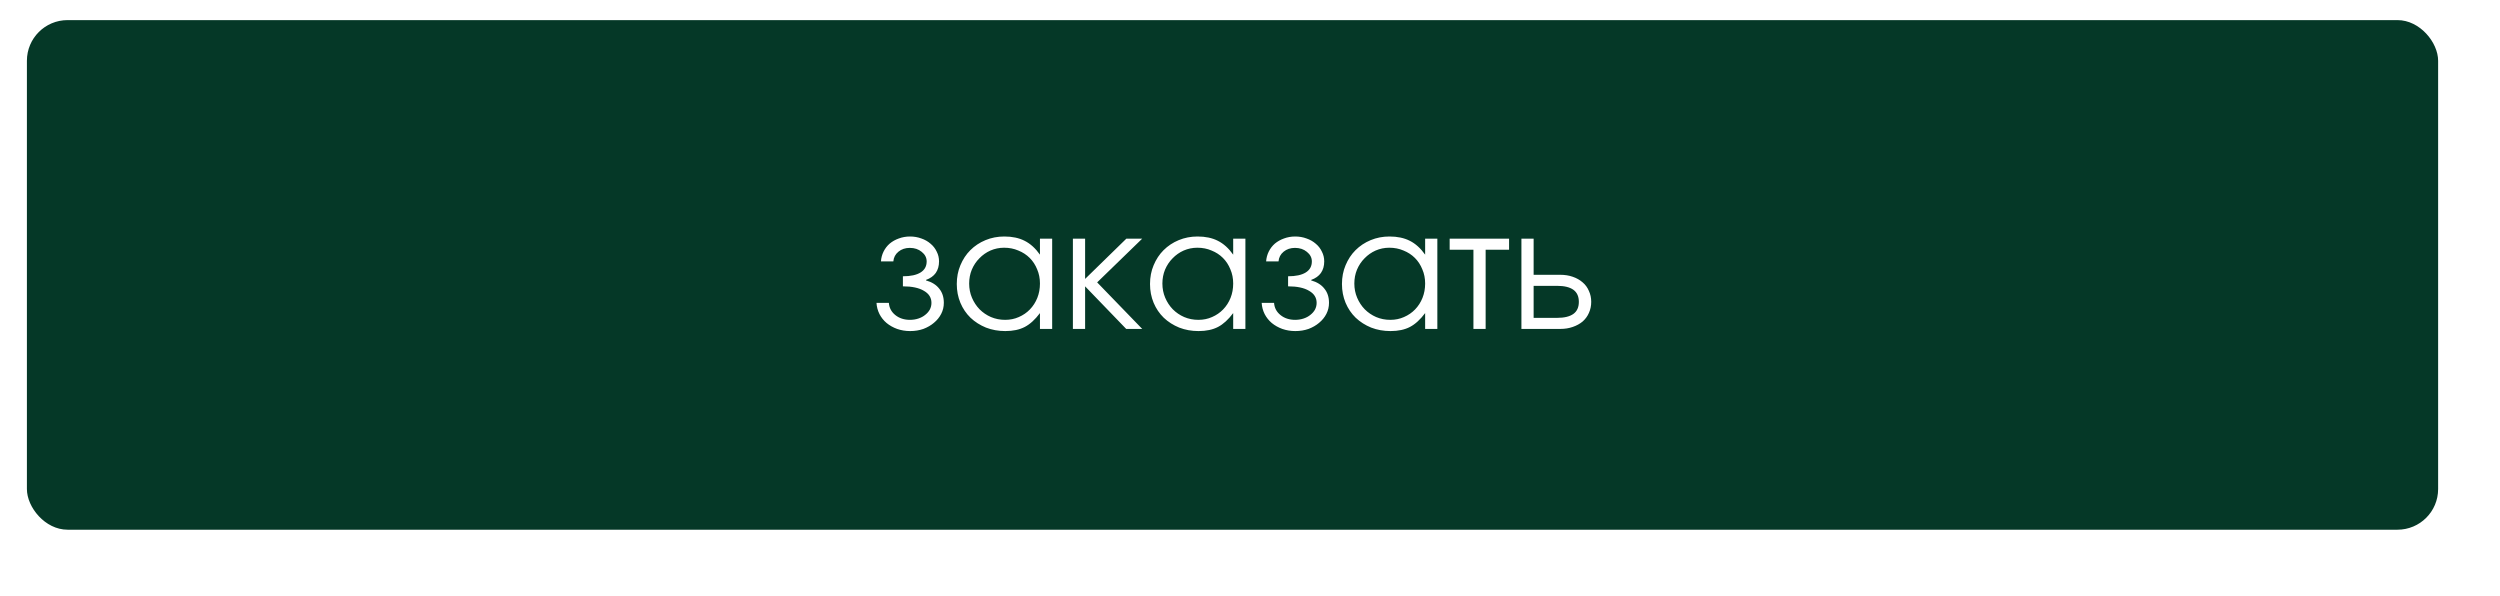 <?xml version="1.0" encoding="UTF-8"?> <svg xmlns="http://www.w3.org/2000/svg" width="323" height="77" viewBox="0 0 323 77" fill="none"><g filter="url(#filter0_d_199_8)"><rect x="4.727" y="3.151" width="311.53" height="65.84" rx="5.252" fill="white"></rect></g><g filter="url(#filter1_d_199_8)"><rect x="3.476" y="0.497" width="311.53" height="65.84" rx="5.252" fill="#053827"></rect></g><path d="M113.243 39.128H114.842C114.885 39.767 115.162 40.293 115.674 40.706C116.186 41.118 116.818 41.324 117.572 41.324C117.955 41.324 118.318 41.267 118.659 41.153C119 41.04 119.292 40.883 119.533 40.684C119.789 40.485 119.988 40.258 120.13 40.002C120.272 39.732 120.343 39.44 120.343 39.128C120.343 38.46 120.017 37.941 119.363 37.571C118.723 37.187 117.82 36.995 116.655 36.995V35.695C117.65 35.695 118.41 35.531 118.936 35.204C119.462 34.877 119.725 34.401 119.725 33.776C119.725 33.292 119.512 32.88 119.085 32.539C118.673 32.198 118.161 32.027 117.55 32.027C116.967 32.027 116.477 32.191 116.079 32.518C115.681 32.845 115.461 33.264 115.418 33.776H113.819C113.847 33.321 113.961 32.895 114.16 32.496C114.359 32.099 114.622 31.757 114.949 31.473C115.29 31.189 115.681 30.968 116.122 30.812C116.577 30.642 117.06 30.556 117.572 30.556C118.098 30.556 118.588 30.642 119.043 30.812C119.498 30.968 119.896 31.196 120.237 31.494C120.578 31.779 120.841 32.12 121.026 32.518C121.225 32.902 121.324 33.321 121.324 33.776C121.324 34.359 121.182 34.856 120.898 35.268C120.614 35.666 120.194 35.965 119.64 36.164V36.228C120.393 36.441 120.962 36.797 121.346 37.294C121.744 37.777 121.943 38.389 121.943 39.128C121.943 39.639 121.829 40.116 121.601 40.556C121.374 40.997 121.061 41.381 120.663 41.708C120.279 42.035 119.825 42.298 119.299 42.497C118.773 42.681 118.204 42.774 117.593 42.774C116.996 42.774 116.434 42.681 115.908 42.497C115.397 42.312 114.942 42.056 114.544 41.729C114.16 41.402 113.854 41.018 113.627 40.578C113.4 40.123 113.272 39.639 113.243 39.128ZM123.616 36.697C123.616 35.816 123.772 35.005 124.085 34.266C124.398 33.513 124.824 32.866 125.364 32.326C125.919 31.771 126.572 31.338 127.326 31.025C128.079 30.713 128.889 30.556 129.757 30.556C130.78 30.556 131.654 30.741 132.379 31.111C133.118 31.48 133.779 32.077 134.362 32.902V30.833H135.94V42.497H134.362V40.45C133.737 41.288 133.083 41.885 132.4 42.241C131.718 42.596 130.879 42.774 129.884 42.774C128.989 42.774 128.157 42.624 127.39 42.326C126.622 42.013 125.954 41.587 125.385 41.047C124.831 40.507 124.398 39.867 124.085 39.128C123.772 38.374 123.616 37.564 123.616 36.697ZM125.215 36.633C125.215 37.287 125.336 37.898 125.577 38.467C125.819 39.035 126.146 39.533 126.558 39.959C126.985 40.386 127.475 40.72 128.029 40.961C128.598 41.203 129.209 41.324 129.863 41.324C130.503 41.324 131.093 41.203 131.633 40.961C132.187 40.72 132.663 40.393 133.061 39.981C133.474 39.554 133.793 39.057 134.021 38.488C134.248 37.919 134.362 37.301 134.362 36.633C134.362 35.965 134.241 35.354 134 34.799C133.772 34.231 133.452 33.74 133.04 33.328C132.628 32.916 132.137 32.596 131.569 32.369C131.015 32.127 130.403 32.006 129.735 32.006C129.11 32.006 128.52 32.127 127.965 32.369C127.425 32.61 126.949 32.944 126.537 33.371C126.125 33.783 125.798 34.273 125.556 34.842C125.329 35.396 125.215 35.993 125.215 36.633ZM138.618 42.497V30.833H140.196V36.036L145.527 30.833H147.574L141.753 36.484L147.574 42.497H145.505L140.196 36.995V42.497H138.618ZM148.582 36.697C148.582 35.816 148.738 35.005 149.051 34.266C149.364 33.513 149.79 32.866 150.33 32.326C150.885 31.771 151.538 31.338 152.292 31.025C153.045 30.713 153.855 30.556 154.723 30.556C155.746 30.556 156.62 30.741 157.345 31.111C158.084 31.48 158.745 32.077 159.328 32.902V30.833H160.906V42.497H159.328V40.45C158.703 41.288 158.049 41.885 157.367 42.241C156.684 42.596 155.846 42.774 154.85 42.774C153.955 42.774 153.123 42.624 152.356 42.326C151.588 42.013 150.92 41.587 150.352 41.047C149.797 40.507 149.364 39.867 149.051 39.128C148.738 38.374 148.582 37.564 148.582 36.697ZM150.181 36.633C150.181 37.287 150.302 37.898 150.543 38.467C150.785 39.035 151.112 39.533 151.524 39.959C151.951 40.386 152.441 40.72 152.995 40.961C153.564 41.203 154.175 41.324 154.829 41.324C155.469 41.324 156.059 41.203 156.599 40.961C157.153 40.72 157.629 40.393 158.027 39.981C158.44 39.554 158.76 39.057 158.987 38.488C159.214 37.919 159.328 37.301 159.328 36.633C159.328 35.965 159.207 35.354 158.966 34.799C158.738 34.231 158.418 33.74 158.006 33.328C157.594 32.916 157.104 32.596 156.535 32.369C155.981 32.127 155.369 32.006 154.701 32.006C154.076 32.006 153.486 32.127 152.931 32.369C152.391 32.61 151.915 32.944 151.503 33.371C151.091 33.783 150.764 34.273 150.522 34.842C150.295 35.396 150.181 35.993 150.181 36.633ZM163.009 39.128H164.608C164.651 39.767 164.928 40.293 165.439 40.706C165.951 41.118 166.584 41.324 167.337 41.324C167.721 41.324 168.083 41.267 168.425 41.153C168.766 41.04 169.057 40.883 169.299 40.684C169.555 40.485 169.754 40.258 169.896 40.002C170.038 39.732 170.109 39.44 170.109 39.128C170.109 38.46 169.782 37.941 169.128 37.571C168.488 37.187 167.586 36.995 166.42 36.995V35.695C167.415 35.695 168.176 35.531 168.702 35.204C169.228 34.877 169.491 34.401 169.491 33.776C169.491 33.292 169.277 32.88 168.851 32.539C168.439 32.198 167.927 32.027 167.316 32.027C166.733 32.027 166.243 32.191 165.845 32.518C165.447 32.845 165.226 33.264 165.184 33.776H163.584C163.613 33.321 163.727 32.895 163.926 32.496C164.125 32.099 164.388 31.757 164.714 31.473C165.056 31.189 165.447 30.968 165.887 30.812C166.342 30.642 166.825 30.556 167.337 30.556C167.863 30.556 168.353 30.642 168.808 30.812C169.263 30.968 169.661 31.196 170.002 31.494C170.344 31.779 170.606 32.12 170.791 32.518C170.99 32.902 171.09 33.321 171.09 33.776C171.09 34.359 170.948 34.856 170.663 35.268C170.379 35.666 169.96 35.965 169.405 36.164V36.228C170.159 36.441 170.727 36.797 171.111 37.294C171.509 37.777 171.708 38.389 171.708 39.128C171.708 39.639 171.594 40.116 171.367 40.556C171.14 40.997 170.827 41.381 170.429 41.708C170.045 42.035 169.59 42.298 169.064 42.497C168.538 42.681 167.97 42.774 167.358 42.774C166.761 42.774 166.2 42.681 165.674 42.497C165.162 42.312 164.707 42.056 164.309 41.729C163.926 41.402 163.62 41.018 163.392 40.578C163.165 40.123 163.037 39.639 163.009 39.128ZM173.381 36.697C173.381 35.816 173.538 35.005 173.85 34.266C174.163 33.513 174.59 32.866 175.13 32.326C175.684 31.771 176.338 31.338 177.091 31.025C177.845 30.713 178.655 30.556 179.522 30.556C180.545 30.556 181.42 30.741 182.145 31.111C182.884 31.48 183.545 32.077 184.128 32.902V30.833H185.705V42.497H184.128V40.45C183.502 41.288 182.848 41.885 182.166 42.241C181.484 42.596 180.645 42.774 179.65 42.774C178.754 42.774 177.923 42.624 177.155 42.326C176.388 42.013 175.72 41.587 175.151 41.047C174.597 40.507 174.163 39.867 173.85 39.128C173.538 38.374 173.381 37.564 173.381 36.697ZM174.98 36.633C174.98 37.287 175.101 37.898 175.343 38.467C175.585 39.035 175.911 39.533 176.324 39.959C176.75 40.386 177.241 40.72 177.795 40.961C178.364 41.203 178.975 41.324 179.629 41.324C180.268 41.324 180.858 41.203 181.398 40.961C181.953 40.72 182.429 40.393 182.827 39.981C183.239 39.554 183.559 39.057 183.786 38.488C184.014 37.919 184.128 37.301 184.128 36.633C184.128 35.965 184.007 35.354 183.765 34.799C183.538 34.231 183.218 33.74 182.806 33.328C182.393 32.916 181.903 32.596 181.334 32.369C180.78 32.127 180.169 32.006 179.501 32.006C178.875 32.006 178.285 32.127 177.731 32.369C177.191 32.61 176.715 32.944 176.302 33.371C175.89 33.783 175.563 34.273 175.322 34.842C175.094 35.396 174.98 35.993 174.98 36.633ZM190.367 42.497V32.262H187.296V30.833H194.972V32.262H191.945V42.497H190.367ZM198.145 41.068H201.173C202.111 41.068 202.814 40.897 203.284 40.556C203.753 40.215 203.987 39.696 203.987 39C203.987 38.303 203.753 37.784 203.284 37.443C202.814 37.102 202.111 36.931 201.173 36.931H198.145V41.068ZM196.567 42.497V30.833H198.145V35.503H201.578C202.175 35.503 202.715 35.588 203.198 35.759C203.696 35.929 204.122 36.171 204.478 36.484C204.833 36.782 205.103 37.152 205.288 37.593C205.487 38.019 205.586 38.488 205.586 39C205.586 39.511 205.487 39.988 205.288 40.428C205.103 40.855 204.833 41.224 204.478 41.537C204.122 41.836 203.696 42.07 203.198 42.241C202.715 42.411 202.175 42.497 201.578 42.497H196.567Z" fill="white"></path><defs><filter id="filter0_d_199_8" x="-7.95722e-05" y="-5.31673e-05" width="322.035" height="76.345" filterUnits="userSpaceOnUse" color-interpolation-filters="sRGB"><feFlood flood-opacity="0" result="BackgroundImageFix"></feFlood><feColorMatrix in="SourceAlpha" type="matrix" values="0 0 0 0 0 0 0 0 0 0 0 0 0 0 0 0 0 0 127 0" result="hardAlpha"></feColorMatrix><feOffset dx="0.525" dy="2.101"></feOffset><feGaussianBlur stdDeviation="2.626"></feGaussianBlur><feComposite in2="hardAlpha" operator="out"></feComposite><feColorMatrix type="matrix" values="0 0 0 0 0 0 0 0 0 0 0 0 0 0 0 0 0 0 0.25 0"></feColorMatrix><feBlend mode="normal" in2="BackgroundImageFix" result="effect1_dropShadow_199_8"></feBlend><feBlend mode="normal" in="SourceGraphic" in2="effect1_dropShadow_199_8" result="shape"></feBlend></filter><filter id="filter1_d_199_8" x="1.375" y="0.497" width="315.732" height="70.042" filterUnits="userSpaceOnUse" color-interpolation-filters="sRGB"><feFlood flood-opacity="0" result="BackgroundImageFix"></feFlood><feColorMatrix in="SourceAlpha" type="matrix" values="0 0 0 0 0 0 0 0 0 0 0 0 0 0 0 0 0 0 127 0" result="hardAlpha"></feColorMatrix><feOffset dy="2.101"></feOffset><feGaussianBlur stdDeviation="1.05"></feGaussianBlur><feComposite in2="hardAlpha" operator="out"></feComposite><feColorMatrix type="matrix" values="0 0 0 0 0 0 0 0 0 0 0 0 0 0 0 0 0 0 0.25 0"></feColorMatrix><feBlend mode="normal" in2="BackgroundImageFix" result="effect1_dropShadow_199_8"></feBlend><feBlend mode="normal" in="SourceGraphic" in2="effect1_dropShadow_199_8" result="shape"></feBlend></filter></defs></svg> 
